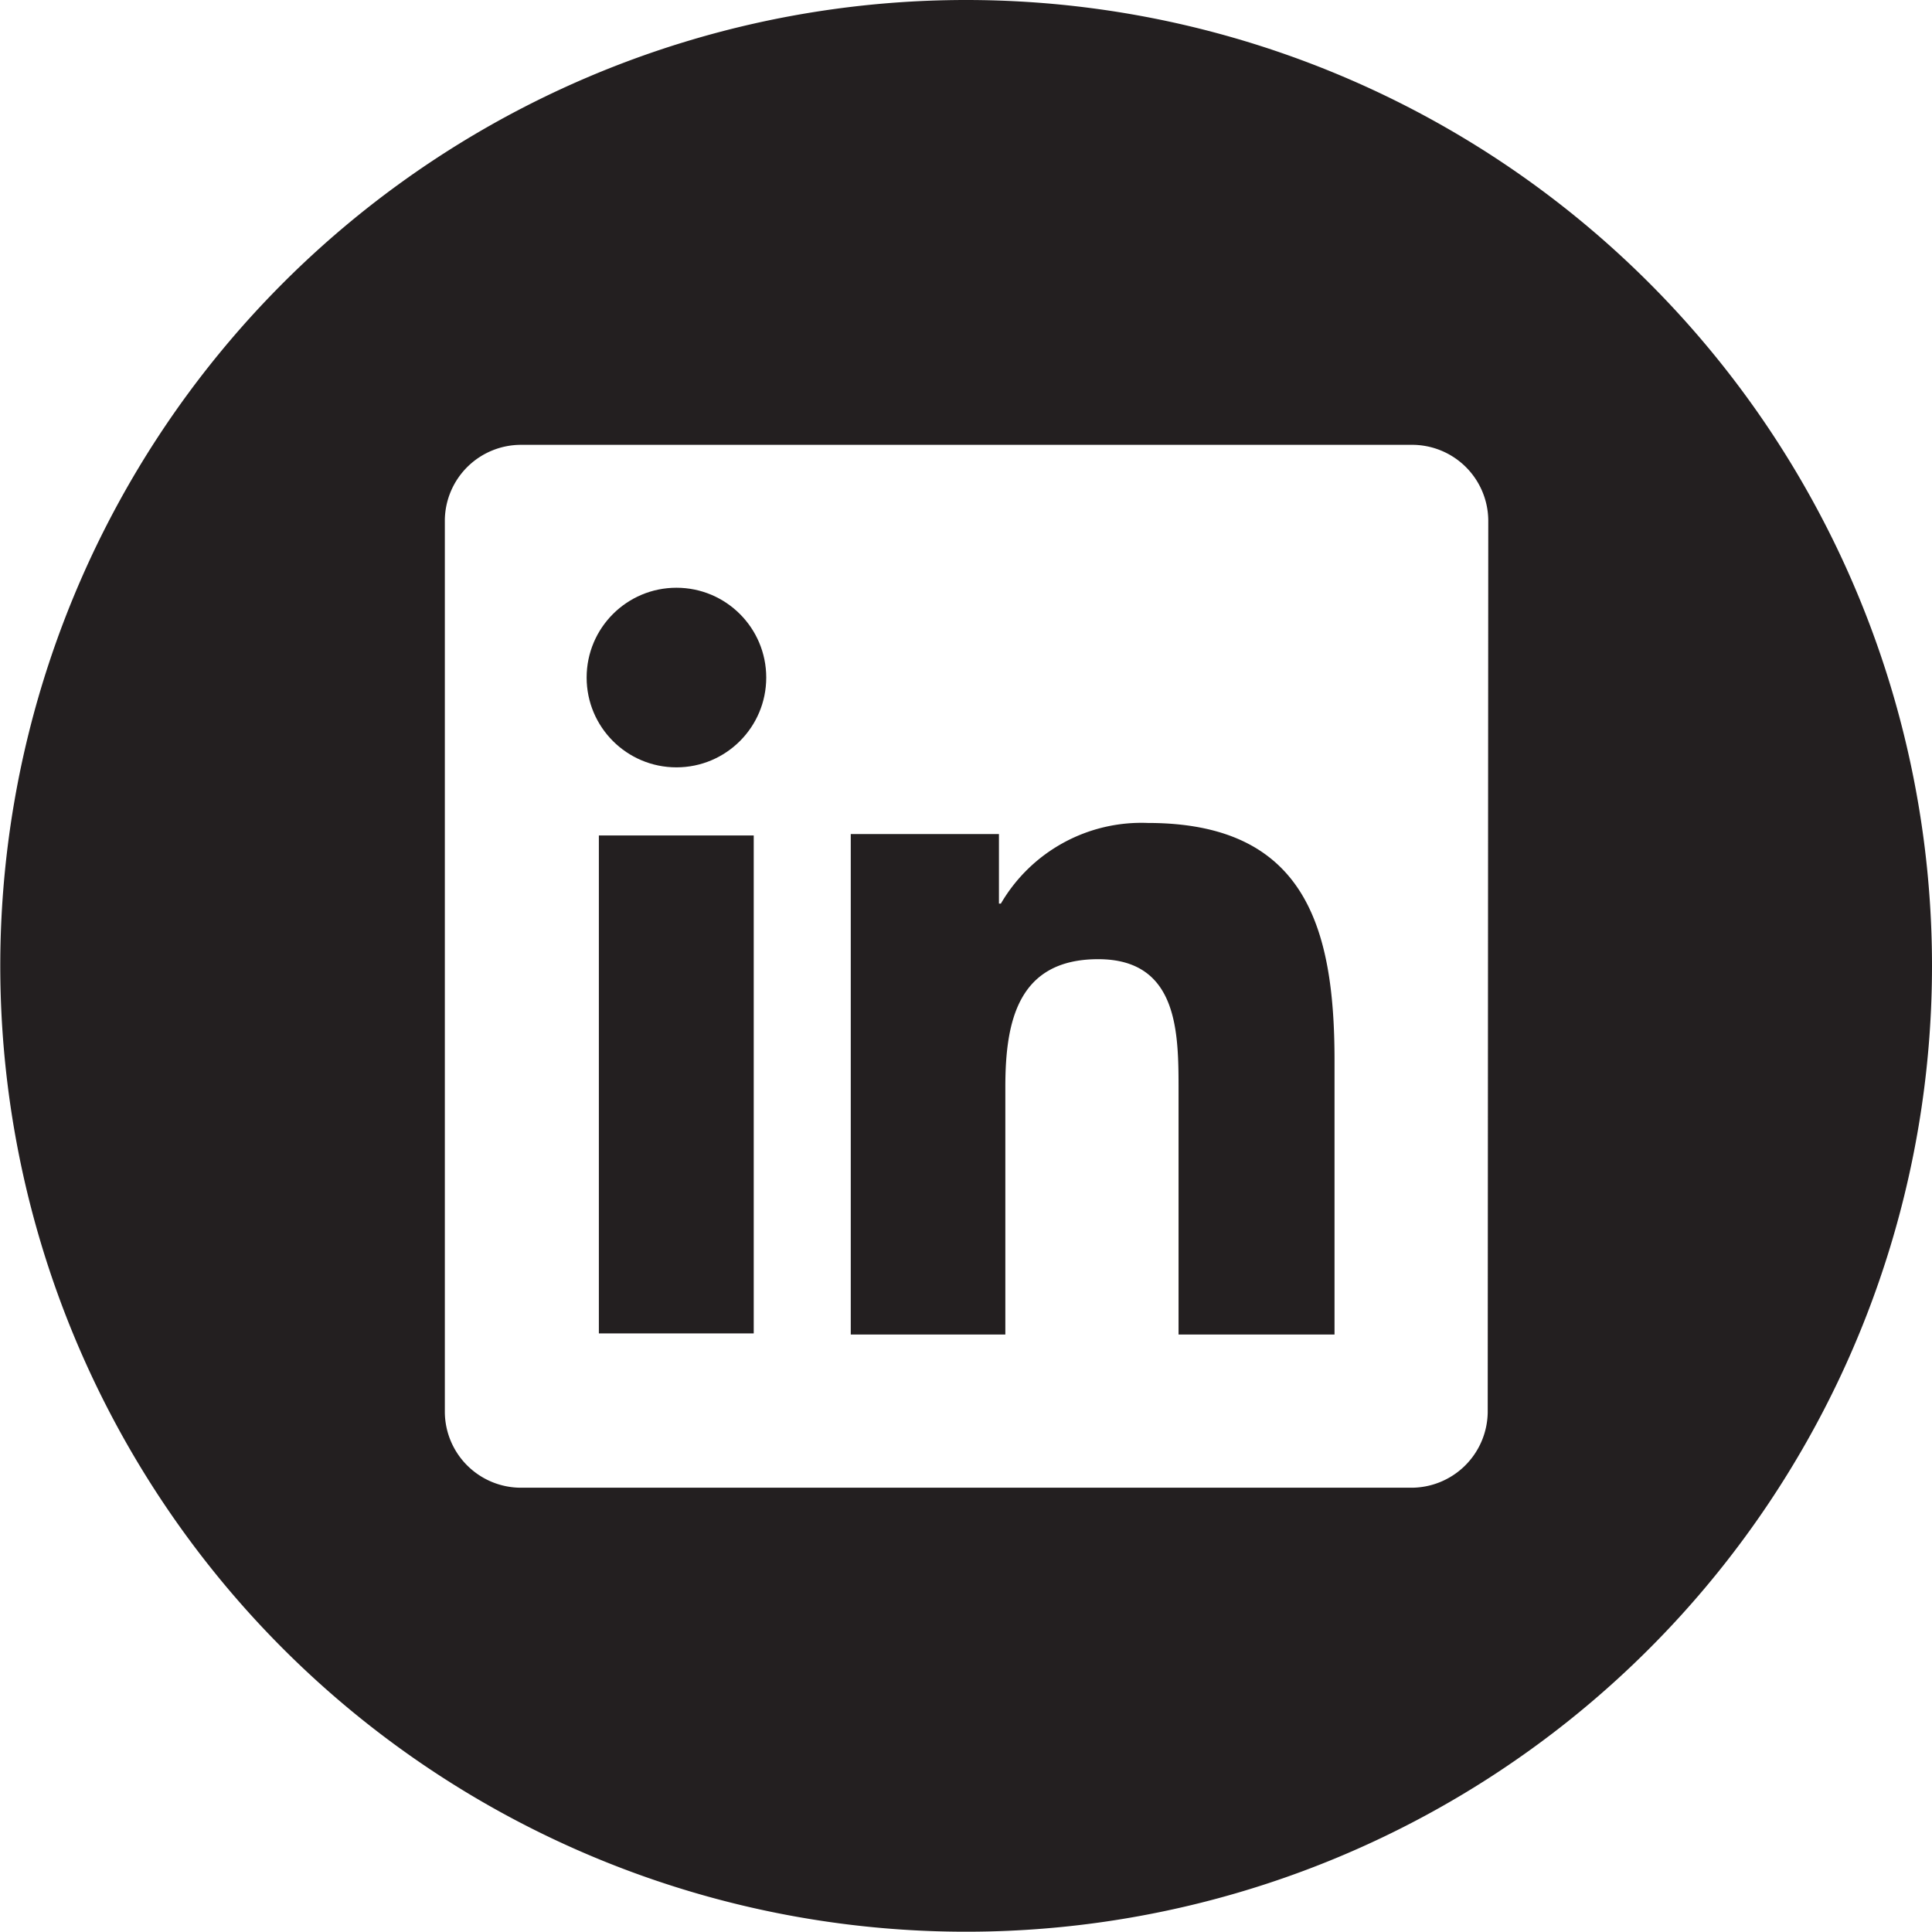<svg xmlns="http://www.w3.org/2000/svg" viewBox="0 0 69.49 69.49"><defs><style>.cls-1{fill:#231f20;}</style></defs><title>Asset 19</title><g id="Layer_2" data-name="Layer 2"><g id="Layer_1-2" data-name="Layer 1"><path class="cls-1" d="M41.28,29.6A5.85,5.85,0,0,0,36,32.5h-.07V30H30.6V48h5.56V39.1c0-2.34.44-4.6,3.34-4.6s2.89,2.67,2.89,4.75V48H48V38.14C48,33.31,46.92,29.6,41.28,29.6Z"/><circle class="cls-1" cx="24.33" cy="24.37" r="3.23"/><rect class="cls-1" x="21.54" y="30.05" width="5.57" height="17.91"/><path class="cls-1" d="M34.74,0A34.74,34.74,0,1,0,69.49,34.74,34.74,34.74,0,0,0,34.74,0ZM53.51,50.8a2.75,2.75,0,0,1-2.78,2.71h-32A2.74,2.74,0,0,1,16,50.8V18.68A2.74,2.74,0,0,1,18.75,16h32a2.74,2.74,0,0,1,2.78,2.71Z"/></g></g></svg>